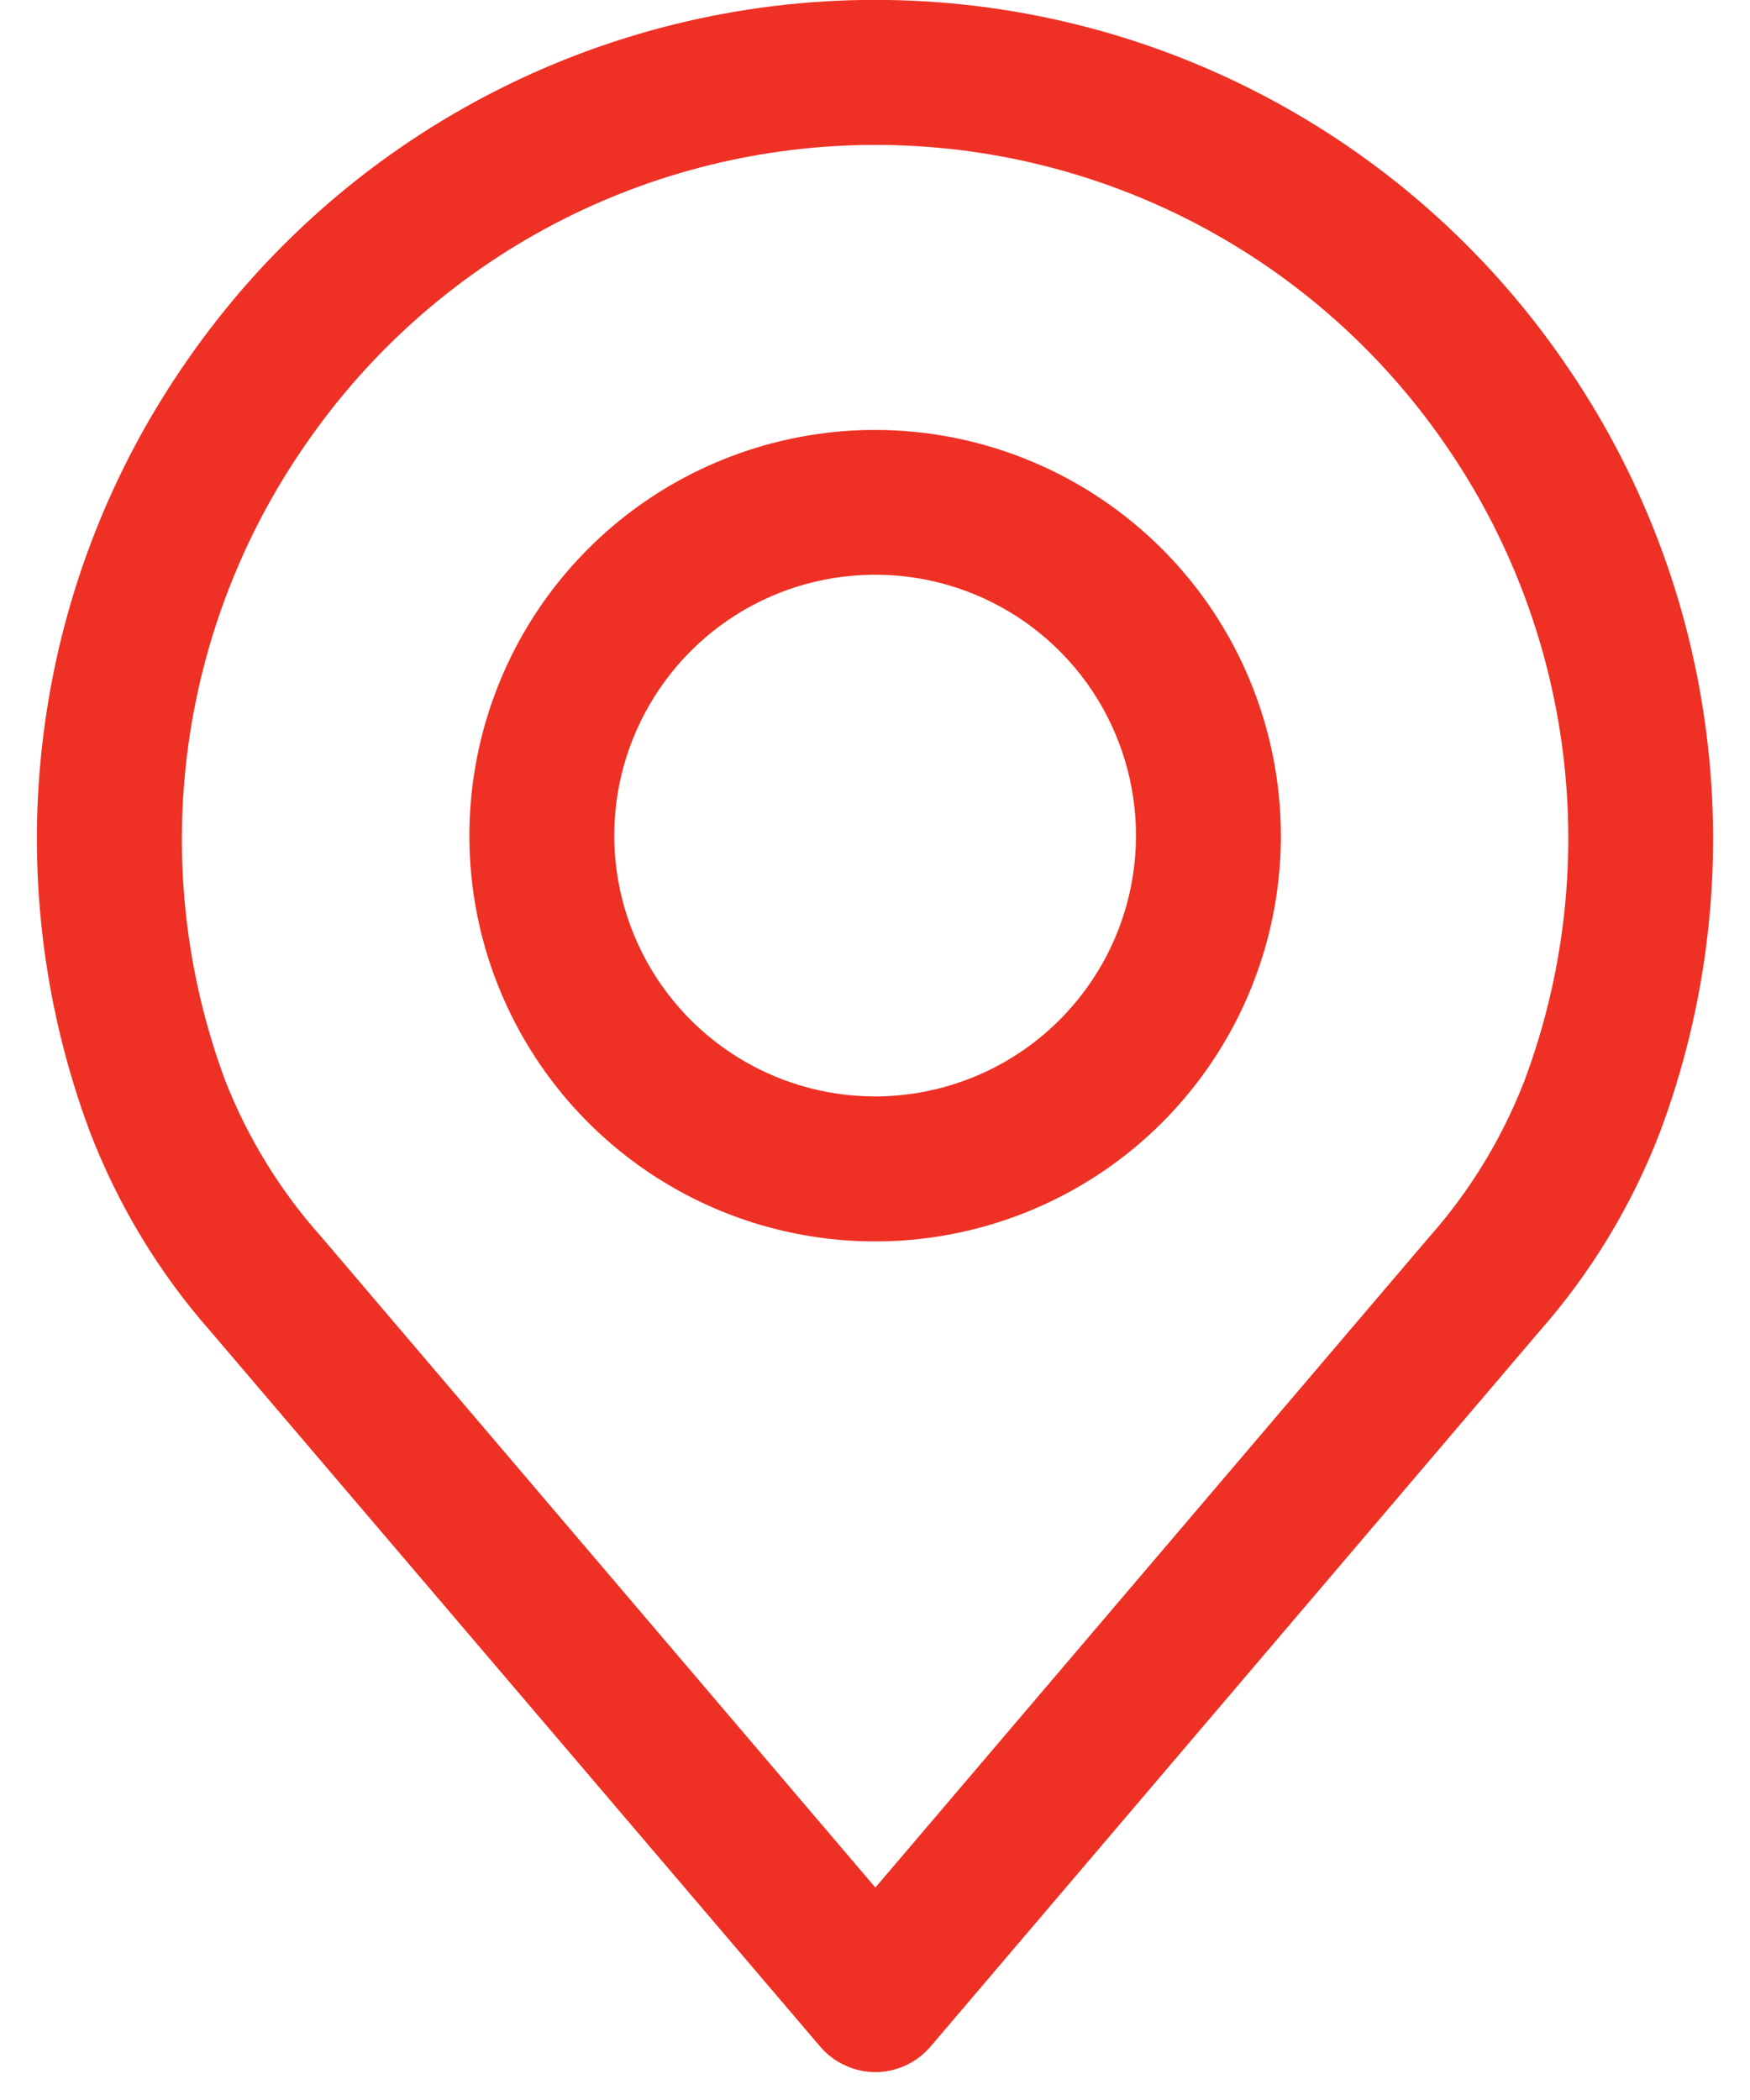 <svg width="15" height="18" viewBox="0 0 15 18" fill="none" xmlns="http://www.w3.org/2000/svg">
<g clip-path="url(#clip0_522_15574)">
<path d="M13.396 3.088C12.736 2.135 11.855 1.356 10.828 0.818C9.802 0.28 8.66 -0.001 7.501 -0.001C6.341 -0.001 5.2 0.28 4.173 0.818C3.146 1.356 2.265 2.135 1.605 3.088C0.941 4.04 0.518 5.139 0.373 6.291C0.227 7.443 0.364 8.613 0.77 9.7C1.012 10.331 1.364 10.913 1.811 11.419L7.03 17.542C7.088 17.61 7.161 17.666 7.243 17.703C7.324 17.741 7.413 17.761 7.503 17.761C7.593 17.761 7.682 17.741 7.764 17.703C7.845 17.666 7.918 17.61 7.976 17.542L13.191 11.416C13.637 10.911 13.989 10.329 14.23 9.7C14.636 8.613 14.773 7.443 14.627 6.291C14.482 5.14 14.06 4.04 13.396 3.088ZM13.066 9.265C12.875 9.758 12.598 10.212 12.247 10.607L7.503 16.179L2.756 10.604C2.403 10.209 2.123 9.754 1.93 9.261C1.596 8.361 1.485 7.394 1.607 6.441C1.729 5.489 2.08 4.581 2.63 3.794C3.176 3.006 3.904 2.363 4.753 1.918C5.602 1.474 6.545 1.242 7.504 1.242C8.462 1.242 9.406 1.474 10.254 1.918C11.103 2.363 11.831 3.006 12.377 3.794C12.926 4.582 13.276 5.492 13.396 6.445C13.516 7.398 13.403 8.365 13.066 9.265Z" fill="#EE3124"/>
<path d="M7.501 3.685C6.814 3.685 6.141 3.889 5.569 4.271C4.997 4.653 4.551 5.197 4.288 5.832C4.025 6.468 3.956 7.167 4.09 7.842C4.224 8.516 4.556 9.136 5.042 9.622C5.529 10.109 6.148 10.44 6.823 10.574C7.498 10.708 8.197 10.639 8.832 10.376C9.468 10.113 10.011 9.667 10.393 9.095C10.775 8.523 10.979 7.851 10.979 7.163C10.978 6.241 10.612 5.357 9.96 4.705C9.308 4.053 8.424 3.686 7.501 3.685ZM7.501 9.398C7.059 9.398 6.627 9.267 6.259 9.021C5.891 8.775 5.605 8.426 5.436 8.018C5.266 7.609 5.222 7.16 5.308 6.726C5.395 6.292 5.608 5.894 5.92 5.581C6.233 5.268 6.631 5.055 7.065 4.969C7.499 4.883 7.949 4.927 8.357 5.096C8.766 5.265 9.115 5.552 9.361 5.92C9.606 6.287 9.737 6.72 9.737 7.162C9.737 7.755 9.501 8.323 9.082 8.742C8.663 9.162 8.094 9.397 7.501 9.398Z" fill="#EE3124"/>
</g>
<defs>
<clipPath id="clip0_522_15574">
<rect width="14.369" height="17.761" fill="white" transform="translate(0.316)"/>
</clipPath>
</defs>
</svg>
